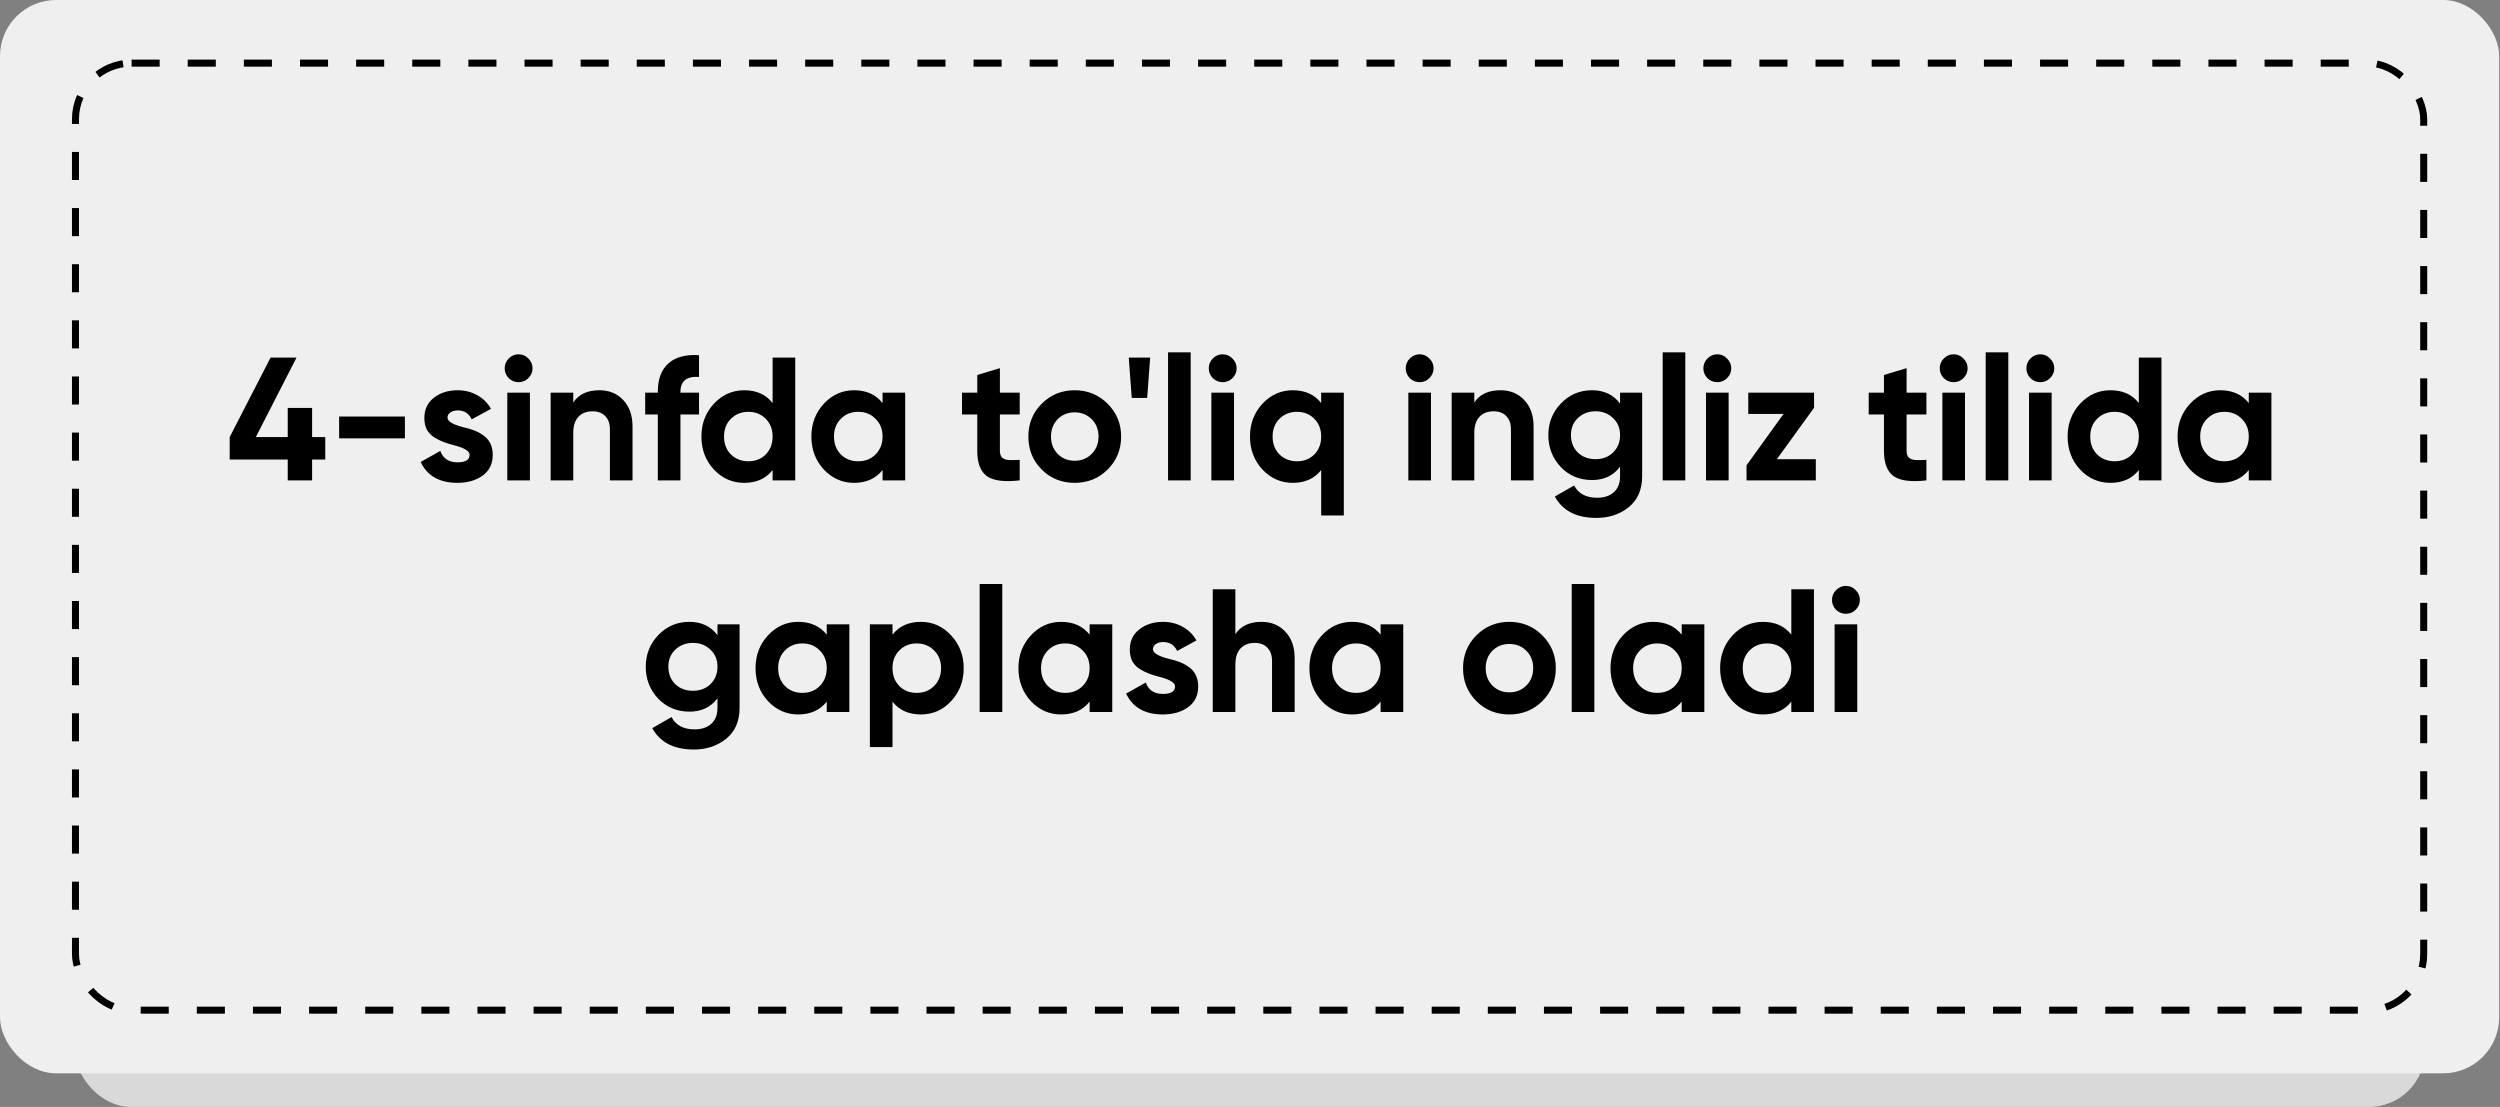 <?xml version="1.0" encoding="UTF-8"?> <svg xmlns="http://www.w3.org/2000/svg" width="734" height="325" viewBox="0 0 734 325" fill="none"><rect x="0" y="0" width="734" height="325" fill="#808080" stroke="none"/><rect x="22" y="47" width="690" height="278" rx="16.477" fill="#D9D9D9"></rect><rect width="733.762" height="315.126" rx="16.477" fill="#EFEFEF"></rect><rect x="22.16" y="18.535" width="689.441" height="278.053" rx="16.477" stroke="black" stroke-width="2.06" stroke-dasharray="8.24 8.24"></rect><path d="M91.637 128.325H95.499V134.916H91.637V141.043H84.48V134.916H67.436V128.325L79.434 104.999H87.055L75.109 128.325H84.48V119.777H91.637V128.325ZM118.88 128.685H99.571V122.3H118.88V128.685ZM131.387 122.609C131.387 123.708 132.949 124.652 136.072 125.441C137.171 125.681 138.166 125.973 139.059 126.316C139.951 126.625 140.844 127.089 141.736 127.707C142.663 128.29 143.384 129.08 143.899 130.075C144.414 131.071 144.671 132.221 144.671 133.525C144.671 136.168 143.676 138.211 141.685 139.653C139.694 141.06 137.239 141.764 134.322 141.764C129.035 141.764 125.431 139.721 123.508 135.636L129.275 132.392C130.065 134.624 131.747 135.739 134.322 135.739C136.69 135.739 137.875 135.001 137.875 133.525C137.875 132.427 136.313 131.483 133.189 130.693C132.022 130.384 131.026 130.075 130.202 129.766C129.378 129.457 128.486 129.011 127.525 128.428C126.564 127.81 125.826 127.037 125.311 126.111C124.83 125.149 124.59 124.034 124.59 122.764C124.59 120.223 125.517 118.232 127.37 116.791C129.258 115.315 131.593 114.576 134.373 114.576C136.467 114.576 138.372 115.057 140.089 116.018C141.805 116.945 143.161 118.284 144.156 120.035L138.492 123.124C137.669 121.373 136.295 120.498 134.373 120.498C133.515 120.498 132.794 120.704 132.21 121.116C131.661 121.493 131.387 121.991 131.387 122.609ZM152.239 112.208C151.14 112.208 150.179 111.813 149.355 111.024C148.566 110.2 148.171 109.239 148.171 108.14C148.171 107.042 148.566 106.08 149.355 105.257C150.179 104.433 151.14 104.021 152.239 104.021C153.371 104.021 154.333 104.433 155.122 105.257C155.946 106.08 156.358 107.042 156.358 108.14C156.358 109.239 155.946 110.2 155.122 111.024C154.333 111.813 153.371 112.208 152.239 112.208ZM155.585 141.043H148.943V115.297H155.585V141.043ZM175.98 114.576C178.829 114.576 181.146 115.52 182.931 117.408C184.785 119.331 185.711 121.94 185.711 125.235V141.043H179.069V126.059C179.069 124.377 178.606 123.073 177.679 122.146C176.786 121.219 175.551 120.755 173.971 120.755C172.221 120.755 170.831 121.305 169.801 122.403C168.805 123.467 168.307 125.046 168.307 127.14V141.043H161.665V115.297H168.307V118.181C169.887 115.778 172.444 114.576 175.98 114.576ZM205.234 104.278V110.663C201.596 110.423 199.776 111.882 199.776 115.04V115.297H205.234V121.682H199.776V141.043H193.134V121.682H189.426V115.297H193.134V115.04C193.134 111.367 194.147 108.603 196.172 106.75C198.231 104.862 201.252 104.038 205.234 104.278ZM226.838 118.335V104.999H233.481V141.043H226.838V138.005C224.882 140.511 222.101 141.764 218.497 141.764C215.03 141.764 212.06 140.459 209.589 137.851C207.152 135.207 205.933 131.981 205.933 128.17C205.933 124.394 207.152 121.185 209.589 118.541C212.06 115.898 215.03 114.576 218.497 114.576C222.101 114.576 224.882 115.829 226.838 118.335ZM214.584 133.422C215.991 134.761 217.707 135.43 219.733 135.43C221.792 135.43 223.492 134.761 224.83 133.422C226.169 132.049 226.838 130.298 226.838 128.17C226.838 126.042 226.169 124.308 224.83 122.97C223.492 121.596 221.792 120.91 219.733 120.91C217.673 120.91 215.957 121.596 214.584 122.97C213.245 124.308 212.575 126.042 212.575 128.17C212.575 130.298 213.245 132.049 214.584 133.422ZM259.122 118.335V115.297H265.765V141.043H259.122V138.005C257.131 140.511 254.334 141.764 250.729 141.764C247.296 141.764 244.344 140.459 241.873 137.851C239.435 135.207 238.217 131.981 238.217 128.17C238.217 124.394 239.435 121.185 241.873 118.541C244.344 115.898 247.296 114.576 250.729 114.576C254.334 114.576 257.131 115.829 259.122 118.335ZM246.867 133.422C248.206 134.761 249.905 135.43 251.965 135.43C254.025 135.43 255.724 134.761 257.063 133.422C258.436 132.049 259.122 130.298 259.122 128.17C259.122 126.042 258.436 124.308 257.063 122.97C255.724 121.596 254.025 120.91 251.965 120.91C249.905 120.91 248.206 121.596 246.867 122.97C245.529 124.308 244.859 126.042 244.859 128.17C244.859 130.298 245.529 132.049 246.867 133.422ZM299.387 115.297V121.682H293.569V132.392C293.569 133.285 293.792 133.937 294.238 134.349C294.684 134.761 295.337 135.001 296.195 135.07C297.053 135.104 298.117 135.087 299.387 135.018V141.043C294.89 141.558 291.681 141.146 289.758 139.807C287.87 138.434 286.926 135.963 286.926 132.392V121.682H282.447V115.297H286.926V110.097L293.569 108.089V115.297H299.387ZM325.201 137.851C322.592 140.459 319.366 141.764 315.521 141.764C311.676 141.764 308.449 140.459 305.84 137.851C303.232 135.242 301.927 132.015 301.927 128.17C301.927 124.36 303.232 121.15 305.84 118.541C308.484 115.898 311.71 114.576 315.521 114.576C319.331 114.576 322.558 115.898 325.201 118.541C327.844 121.185 329.166 124.394 329.166 128.17C329.166 131.981 327.844 135.207 325.201 137.851ZM310.526 133.268C311.865 134.607 313.53 135.276 315.521 135.276C317.512 135.276 319.177 134.607 320.515 133.268C321.854 131.929 322.524 130.23 322.524 128.17C322.524 126.111 321.854 124.411 320.515 123.073C319.177 121.734 317.512 121.064 315.521 121.064C313.53 121.064 311.865 121.734 310.526 123.073C309.222 124.446 308.57 126.145 308.57 128.17C308.57 130.195 309.222 131.895 310.526 133.268ZM336.812 116.842H332.281L331.406 104.999H337.688L336.812 116.842ZM349.583 141.043H342.94V103.454H349.583V141.043ZM358.958 112.208C357.859 112.208 356.898 111.813 356.074 111.024C355.285 110.2 354.89 109.239 354.89 108.14C354.89 107.042 355.285 106.08 356.074 105.257C356.898 104.433 357.859 104.021 358.958 104.021C360.091 104.021 361.052 104.433 361.841 105.257C362.665 106.08 363.077 107.042 363.077 108.14C363.077 109.239 362.665 110.2 361.841 111.024C361.052 111.813 360.091 112.208 358.958 112.208ZM362.305 141.043H355.662V115.297H362.305V141.043ZM387.899 118.335V115.297H394.542V151.341H387.899V138.005C385.943 140.511 383.162 141.764 379.558 141.764C376.091 141.764 373.121 140.459 370.65 137.851C368.213 135.207 366.994 131.981 366.994 128.17C366.994 124.394 368.213 121.185 370.65 118.541C373.121 115.898 376.091 114.576 379.558 114.576C383.162 114.576 385.943 115.829 387.899 118.335ZM375.644 133.422C377.052 134.761 378.768 135.43 380.794 135.43C382.853 135.43 384.552 134.761 385.891 133.422C387.23 132.049 387.899 130.298 387.899 128.17C387.899 126.042 387.23 124.308 385.891 122.97C384.552 121.596 382.853 120.91 380.794 120.91C378.734 120.91 377.018 121.596 375.644 122.97C374.306 124.308 373.636 126.042 373.636 128.17C373.636 130.298 374.306 132.049 375.644 133.422ZM416.785 112.208C415.686 112.208 414.725 111.813 413.901 111.024C413.112 110.2 412.717 109.239 412.717 108.14C412.717 107.042 413.112 106.08 413.901 105.257C414.725 104.433 415.686 104.021 416.785 104.021C417.918 104.021 418.879 104.433 419.668 105.257C420.492 106.08 420.904 107.042 420.904 108.14C420.904 109.239 420.492 110.2 419.668 111.024C418.879 111.813 417.918 112.208 416.785 112.208ZM420.132 141.043H413.489V115.297H420.132V141.043ZM440.526 114.576C443.375 114.576 445.692 115.52 447.477 117.408C449.331 119.331 450.258 121.94 450.258 125.235V141.043H443.615V126.059C443.615 124.377 443.152 123.073 442.225 122.146C441.333 121.219 440.097 120.755 438.518 120.755C436.767 120.755 435.377 121.305 434.347 122.403C433.351 123.467 432.854 125.046 432.854 127.14V141.043H426.211V115.297H432.854V118.181C434.433 115.778 436.99 114.576 440.526 114.576ZM475.651 118.49V115.297H482.138V139.807C482.138 143.755 480.817 146.793 478.174 148.921C475.565 151.015 472.407 152.062 468.699 152.062C462.864 152.062 458.796 149.968 456.496 145.78L462.16 142.536C463.43 144.939 465.678 146.141 468.905 146.141C470.999 146.141 472.647 145.591 473.848 144.493C475.05 143.394 475.651 141.833 475.651 139.807V137.027C473.694 139.636 470.948 140.94 467.412 140.94C463.773 140.94 460.718 139.67 458.246 137.13C455.809 134.521 454.591 131.397 454.591 127.758C454.591 124.12 455.826 121.013 458.298 118.438C460.77 115.864 463.808 114.576 467.412 114.576C470.948 114.576 473.694 115.881 475.651 118.49ZM473.591 132.856C474.964 131.517 475.651 129.818 475.651 127.758C475.651 125.699 474.964 124.034 473.591 122.764C472.252 121.425 470.536 120.755 468.442 120.755C466.382 120.755 464.649 121.425 463.241 122.764C461.902 124.034 461.233 125.699 461.233 127.758C461.233 129.818 461.902 131.517 463.241 132.856C464.614 134.16 466.348 134.813 468.442 134.813C470.536 134.813 472.252 134.16 473.591 132.856ZM494.804 141.043H488.162V103.454H494.804V141.043ZM504.179 112.208C503.081 112.208 502.119 111.813 501.296 111.024C500.506 110.2 500.111 109.239 500.111 108.14C500.111 107.042 500.506 106.08 501.296 105.257C502.119 104.433 503.081 104.021 504.179 104.021C505.312 104.021 506.273 104.433 507.063 105.257C507.886 106.08 508.298 107.042 508.298 108.14C508.298 109.239 507.886 110.2 507.063 111.024C506.273 111.813 505.312 112.208 504.179 112.208ZM507.526 141.043H500.884V115.297H507.526V141.043ZM532.606 119.726L521.69 134.813H533.121V141.043H512.782V136.615L523.646 121.528H513.297V115.297H532.606V119.726ZM565.593 115.297V121.682H559.774V132.392C559.774 133.285 559.997 133.937 560.444 134.349C560.89 134.761 561.542 135.001 562.4 135.07C563.259 135.104 564.323 135.087 565.593 135.018V141.043C561.096 141.558 557.886 141.146 555.964 139.807C554.076 138.434 553.132 135.963 553.132 132.392V121.682H548.652V115.297H553.132V110.097L559.774 108.089V115.297H565.593ZM573.572 112.208C572.473 112.208 571.512 111.813 570.688 111.024C569.898 110.2 569.504 109.239 569.504 108.14C569.504 107.042 569.898 106.08 570.688 105.257C571.512 104.433 572.473 104.021 573.572 104.021C574.704 104.021 575.665 104.433 576.455 105.257C577.279 106.08 577.691 107.042 577.691 108.14C577.691 109.239 577.279 110.2 576.455 111.024C575.665 111.813 574.704 112.208 573.572 112.208ZM576.918 141.043H570.276V115.297H576.918V141.043ZM589.64 141.043H582.998V103.454H589.64V141.043ZM599.015 112.208C597.917 112.208 596.956 111.813 596.132 111.024C595.342 110.2 594.948 109.239 594.948 108.14C594.948 107.042 595.342 106.08 596.132 105.257C596.956 104.433 597.917 104.021 599.015 104.021C600.148 104.021 601.109 104.433 601.899 105.257C602.723 106.08 603.135 107.042 603.135 108.14C603.135 109.239 602.723 110.2 601.899 111.024C601.109 111.813 600.148 112.208 599.015 112.208ZM602.362 141.043H595.72V115.297H602.362V141.043ZM627.957 118.335V104.999H634.6V141.043H627.957V138.005C626 140.511 623.22 141.764 619.616 141.764C616.148 141.764 613.179 140.459 610.708 137.851C608.27 135.207 607.052 131.981 607.052 128.17C607.052 124.394 608.27 121.185 610.708 118.541C613.179 115.898 616.148 114.576 619.616 114.576C623.22 114.576 626 115.829 627.957 118.335ZM615.702 133.422C617.11 134.761 618.826 135.43 620.851 135.43C622.911 135.43 624.61 134.761 625.949 133.422C627.288 132.049 627.957 130.298 627.957 128.17C627.957 126.042 627.288 124.308 625.949 122.97C624.61 121.596 622.911 120.91 620.851 120.91C618.792 120.91 617.075 121.596 615.702 122.97C614.363 124.308 613.694 126.042 613.694 128.17C613.694 130.298 614.363 132.049 615.702 133.422ZM660.241 118.335V115.297H666.883V141.043H660.241V138.005C658.25 140.511 655.452 141.764 651.848 141.764C648.415 141.764 645.463 140.459 642.991 137.851C640.554 135.207 639.336 131.981 639.336 128.17C639.336 124.394 640.554 121.185 642.991 118.541C645.463 115.898 648.415 114.576 651.848 114.576C655.452 114.576 658.25 115.829 660.241 118.335ZM647.986 133.422C649.325 134.761 651.024 135.43 653.084 135.43C655.143 135.43 656.843 134.761 658.181 133.422C659.554 132.049 660.241 130.298 660.241 128.17C660.241 126.042 659.554 124.308 658.181 122.97C656.843 121.596 655.143 120.91 653.084 120.91C651.024 120.91 649.325 121.596 647.986 122.97C646.647 124.308 645.978 126.042 645.978 128.17C645.978 130.298 646.647 132.049 647.986 133.422ZM210.652 186.49V183.297H217.14V207.807C217.14 211.755 215.818 214.793 213.175 216.921C210.566 219.015 207.408 220.062 203.7 220.062C197.865 220.062 193.797 217.968 191.497 213.78L197.161 210.536C198.431 212.939 200.68 214.141 203.906 214.141C206 214.141 207.648 213.591 208.85 212.493C210.051 211.394 210.652 209.833 210.652 207.807V205.027C208.695 207.636 205.949 208.94 202.413 208.94C198.774 208.94 195.719 207.67 193.248 205.13C190.81 202.521 189.592 199.397 189.592 195.758C189.592 192.12 190.828 189.013 193.299 186.438C195.771 183.864 198.809 182.576 202.413 182.576C205.949 182.576 208.695 183.881 210.652 186.49ZM208.592 200.856C209.965 199.517 210.652 197.818 210.652 195.758C210.652 193.699 209.965 192.034 208.592 190.764C207.253 189.425 205.537 188.755 203.443 188.755C201.383 188.755 199.65 189.425 198.242 190.764C196.904 192.034 196.234 193.699 196.234 195.758C196.234 197.818 196.904 199.517 198.242 200.856C199.615 202.16 201.349 202.813 203.443 202.813C205.537 202.813 207.253 202.16 208.592 200.856ZM242.73 186.335V183.297H249.372V209.043H242.73V206.005C240.739 208.511 237.941 209.764 234.337 209.764C230.904 209.764 227.952 208.459 225.48 205.851C223.043 203.207 221.824 199.981 221.824 196.17C221.824 192.394 223.043 189.185 225.48 186.541C227.952 183.898 230.904 182.576 234.337 182.576C237.941 182.576 240.739 183.829 242.73 186.335ZM230.475 201.422C231.813 202.761 233.513 203.43 235.572 203.43C237.632 203.43 239.331 202.761 240.67 201.422C242.043 200.049 242.73 198.298 242.73 196.17C242.73 194.042 242.043 192.308 240.67 190.97C239.331 189.596 237.632 188.91 235.572 188.91C233.513 188.91 231.813 189.596 230.475 190.97C229.136 192.308 228.467 194.042 228.467 196.17C228.467 198.298 229.136 200.049 230.475 201.422ZM270.379 182.576C273.846 182.576 276.798 183.898 279.236 186.541C281.707 189.185 282.943 192.394 282.943 196.17C282.943 200.015 281.707 203.242 279.236 205.851C276.833 208.459 273.881 209.764 270.379 209.764C266.775 209.764 263.994 208.511 262.038 206.005V219.341H255.395V183.297H262.038V186.335C263.994 183.829 266.775 182.576 270.379 182.576ZM264.046 201.422C265.385 202.761 267.084 203.43 269.143 203.43C271.203 203.43 272.902 202.761 274.241 201.422C275.614 200.049 276.301 198.298 276.301 196.17C276.301 194.042 275.614 192.308 274.241 190.97C272.902 189.596 271.203 188.91 269.143 188.91C267.084 188.91 265.385 189.596 264.046 190.97C262.707 192.308 262.038 194.042 262.038 196.17C262.038 198.298 262.707 200.049 264.046 201.422ZM294.27 209.043H287.628V171.454H294.27V209.043ZM319.916 186.335V183.297H326.558V209.043H319.916V206.005C317.925 208.511 315.127 209.764 311.523 209.764C308.09 209.764 305.138 208.459 302.667 205.851C300.229 203.207 299.011 199.981 299.011 196.17C299.011 192.394 300.229 189.185 302.667 186.541C305.138 183.898 308.09 182.576 311.523 182.576C315.127 182.576 317.925 183.829 319.916 186.335ZM307.661 201.422C309 202.761 310.699 203.43 312.759 203.43C314.818 203.43 316.518 202.761 317.856 201.422C319.23 200.049 319.916 198.298 319.916 196.17C319.916 194.042 319.23 192.308 317.856 190.97C316.518 189.596 314.818 188.91 312.759 188.91C310.699 188.91 309 189.596 307.661 190.97C306.322 192.308 305.653 194.042 305.653 196.17C305.653 198.298 306.322 200.049 307.661 201.422ZM338.508 190.609C338.508 191.708 340.07 192.652 343.194 193.441C344.292 193.681 345.288 193.973 346.18 194.316C347.073 194.625 347.965 195.089 348.858 195.707C349.785 196.29 350.506 197.08 351.02 198.075C351.535 199.071 351.793 200.221 351.793 201.525C351.793 204.168 350.797 206.211 348.806 207.653C346.815 209.06 344.361 209.764 341.443 209.764C336.157 209.764 332.552 207.721 330.63 203.636L336.397 200.392C337.186 202.624 338.869 203.739 341.443 203.739C343.812 203.739 344.996 203.001 344.996 201.525C344.996 200.427 343.434 199.483 340.31 198.693C339.143 198.384 338.148 198.075 337.324 197.766C336.5 197.457 335.607 197.011 334.646 196.428C333.685 195.81 332.947 195.037 332.432 194.111C331.952 193.149 331.711 192.034 331.711 190.764C331.711 188.223 332.638 186.232 334.492 184.791C336.38 183.315 338.714 182.576 341.495 182.576C343.589 182.576 345.494 183.057 347.21 184.018C348.926 184.945 350.282 186.284 351.278 188.035L345.614 191.124C344.79 189.373 343.417 188.498 341.495 188.498C340.636 188.498 339.916 188.704 339.332 189.116C338.783 189.493 338.508 189.991 338.508 190.609ZM370.379 182.576C373.228 182.576 375.545 183.52 377.33 185.408C379.184 187.331 380.111 189.94 380.111 193.235V209.043H373.469V194.059C373.469 192.377 373.005 191.073 372.078 190.146C371.186 189.219 369.95 188.755 368.371 188.755C366.62 188.755 365.23 189.305 364.2 190.403C363.205 191.467 362.707 193.046 362.707 195.14V209.043H356.065V172.999H362.707V186.181C364.286 183.778 366.843 182.576 370.379 182.576ZM405.349 186.335V183.297H411.992V209.043H405.349V206.005C403.358 208.511 400.561 209.764 396.956 209.764C393.524 209.764 390.571 208.459 388.1 205.851C385.663 203.207 384.444 199.981 384.444 196.17C384.444 192.394 385.663 189.185 388.1 186.541C390.571 183.898 393.524 182.576 396.956 182.576C400.561 182.576 403.358 183.829 405.349 186.335ZM393.094 201.422C394.433 202.761 396.132 203.43 398.192 203.43C400.252 203.43 401.951 202.761 403.29 201.422C404.663 200.049 405.349 198.298 405.349 196.17C405.349 194.042 404.663 192.308 403.29 190.97C401.951 189.596 400.252 188.91 398.192 188.91C396.132 188.91 394.433 189.596 393.094 190.97C391.756 192.308 391.086 194.042 391.086 196.17C391.086 198.298 391.756 200.049 393.094 201.422ZM452.823 205.851C450.214 208.459 446.987 209.764 443.143 209.764C439.298 209.764 436.071 208.459 433.462 205.851C430.853 203.242 429.549 200.015 429.549 196.17C429.549 192.36 430.853 189.15 433.462 186.541C436.106 183.898 439.332 182.576 443.143 182.576C446.953 182.576 450.18 183.898 452.823 186.541C455.466 189.185 456.788 192.394 456.788 196.17C456.788 199.981 455.466 203.207 452.823 205.851ZM438.148 201.268C439.487 202.607 441.152 203.276 443.143 203.276C445.134 203.276 446.799 202.607 448.137 201.268C449.476 199.929 450.145 198.23 450.145 196.17C450.145 194.111 449.476 192.411 448.137 191.073C446.799 189.734 445.134 189.064 443.143 189.064C441.152 189.064 439.487 189.734 438.148 191.073C436.844 192.446 436.191 194.145 436.191 196.17C436.191 198.195 436.844 199.895 438.148 201.268ZM468.103 209.043H461.461V171.454H468.103V209.043ZM493.749 186.335V183.297H500.392V209.043H493.749V206.005C491.758 208.511 488.961 209.764 485.356 209.764C481.923 209.764 478.971 208.459 476.5 205.851C474.062 203.207 472.844 199.981 472.844 196.17C472.844 192.394 474.062 189.185 476.5 186.541C478.971 183.898 481.923 182.576 485.356 182.576C488.961 182.576 491.758 183.829 493.749 186.335ZM481.494 201.422C482.833 202.761 484.532 203.43 486.592 203.43C488.652 203.43 490.351 202.761 491.69 201.422C493.063 200.049 493.749 198.298 493.749 196.17C493.749 194.042 493.063 192.308 491.69 190.97C490.351 189.596 488.652 188.91 486.592 188.91C484.532 188.91 482.833 189.596 481.494 190.97C480.156 192.308 479.486 194.042 479.486 196.17C479.486 198.298 480.156 200.049 481.494 201.422ZM525.93 186.335V172.999H532.572V209.043H525.93V206.005C523.973 208.511 521.193 209.764 517.589 209.764C514.121 209.764 511.152 208.459 508.681 205.851C506.243 203.207 505.025 199.981 505.025 196.17C505.025 192.394 506.243 189.185 508.681 186.541C511.152 183.898 514.121 182.576 517.589 182.576C521.193 182.576 523.973 183.829 525.93 186.335ZM513.675 201.422C515.083 202.761 516.799 203.43 518.824 203.43C520.884 203.43 522.583 202.761 523.922 201.422C525.261 200.049 525.93 198.298 525.93 196.17C525.93 194.042 525.261 192.308 523.922 190.97C522.583 189.596 520.884 188.91 518.824 188.91C516.765 188.91 515.048 189.596 513.675 190.97C512.336 192.308 511.667 194.042 511.667 196.17C511.667 198.298 512.336 200.049 513.675 201.422ZM541.943 180.208C540.844 180.208 539.883 179.813 539.059 179.024C538.27 178.2 537.875 177.239 537.875 176.14C537.875 175.042 538.27 174.08 539.059 173.257C539.883 172.433 540.844 172.021 541.943 172.021C543.075 172.021 544.037 172.433 544.826 173.257C545.65 174.08 546.062 175.042 546.062 176.14C546.062 177.239 545.65 178.2 544.826 179.024C544.037 179.813 543.075 180.208 541.943 180.208ZM545.29 209.043H538.647V183.297H545.29V209.043Z" fill="black"></path></svg> 